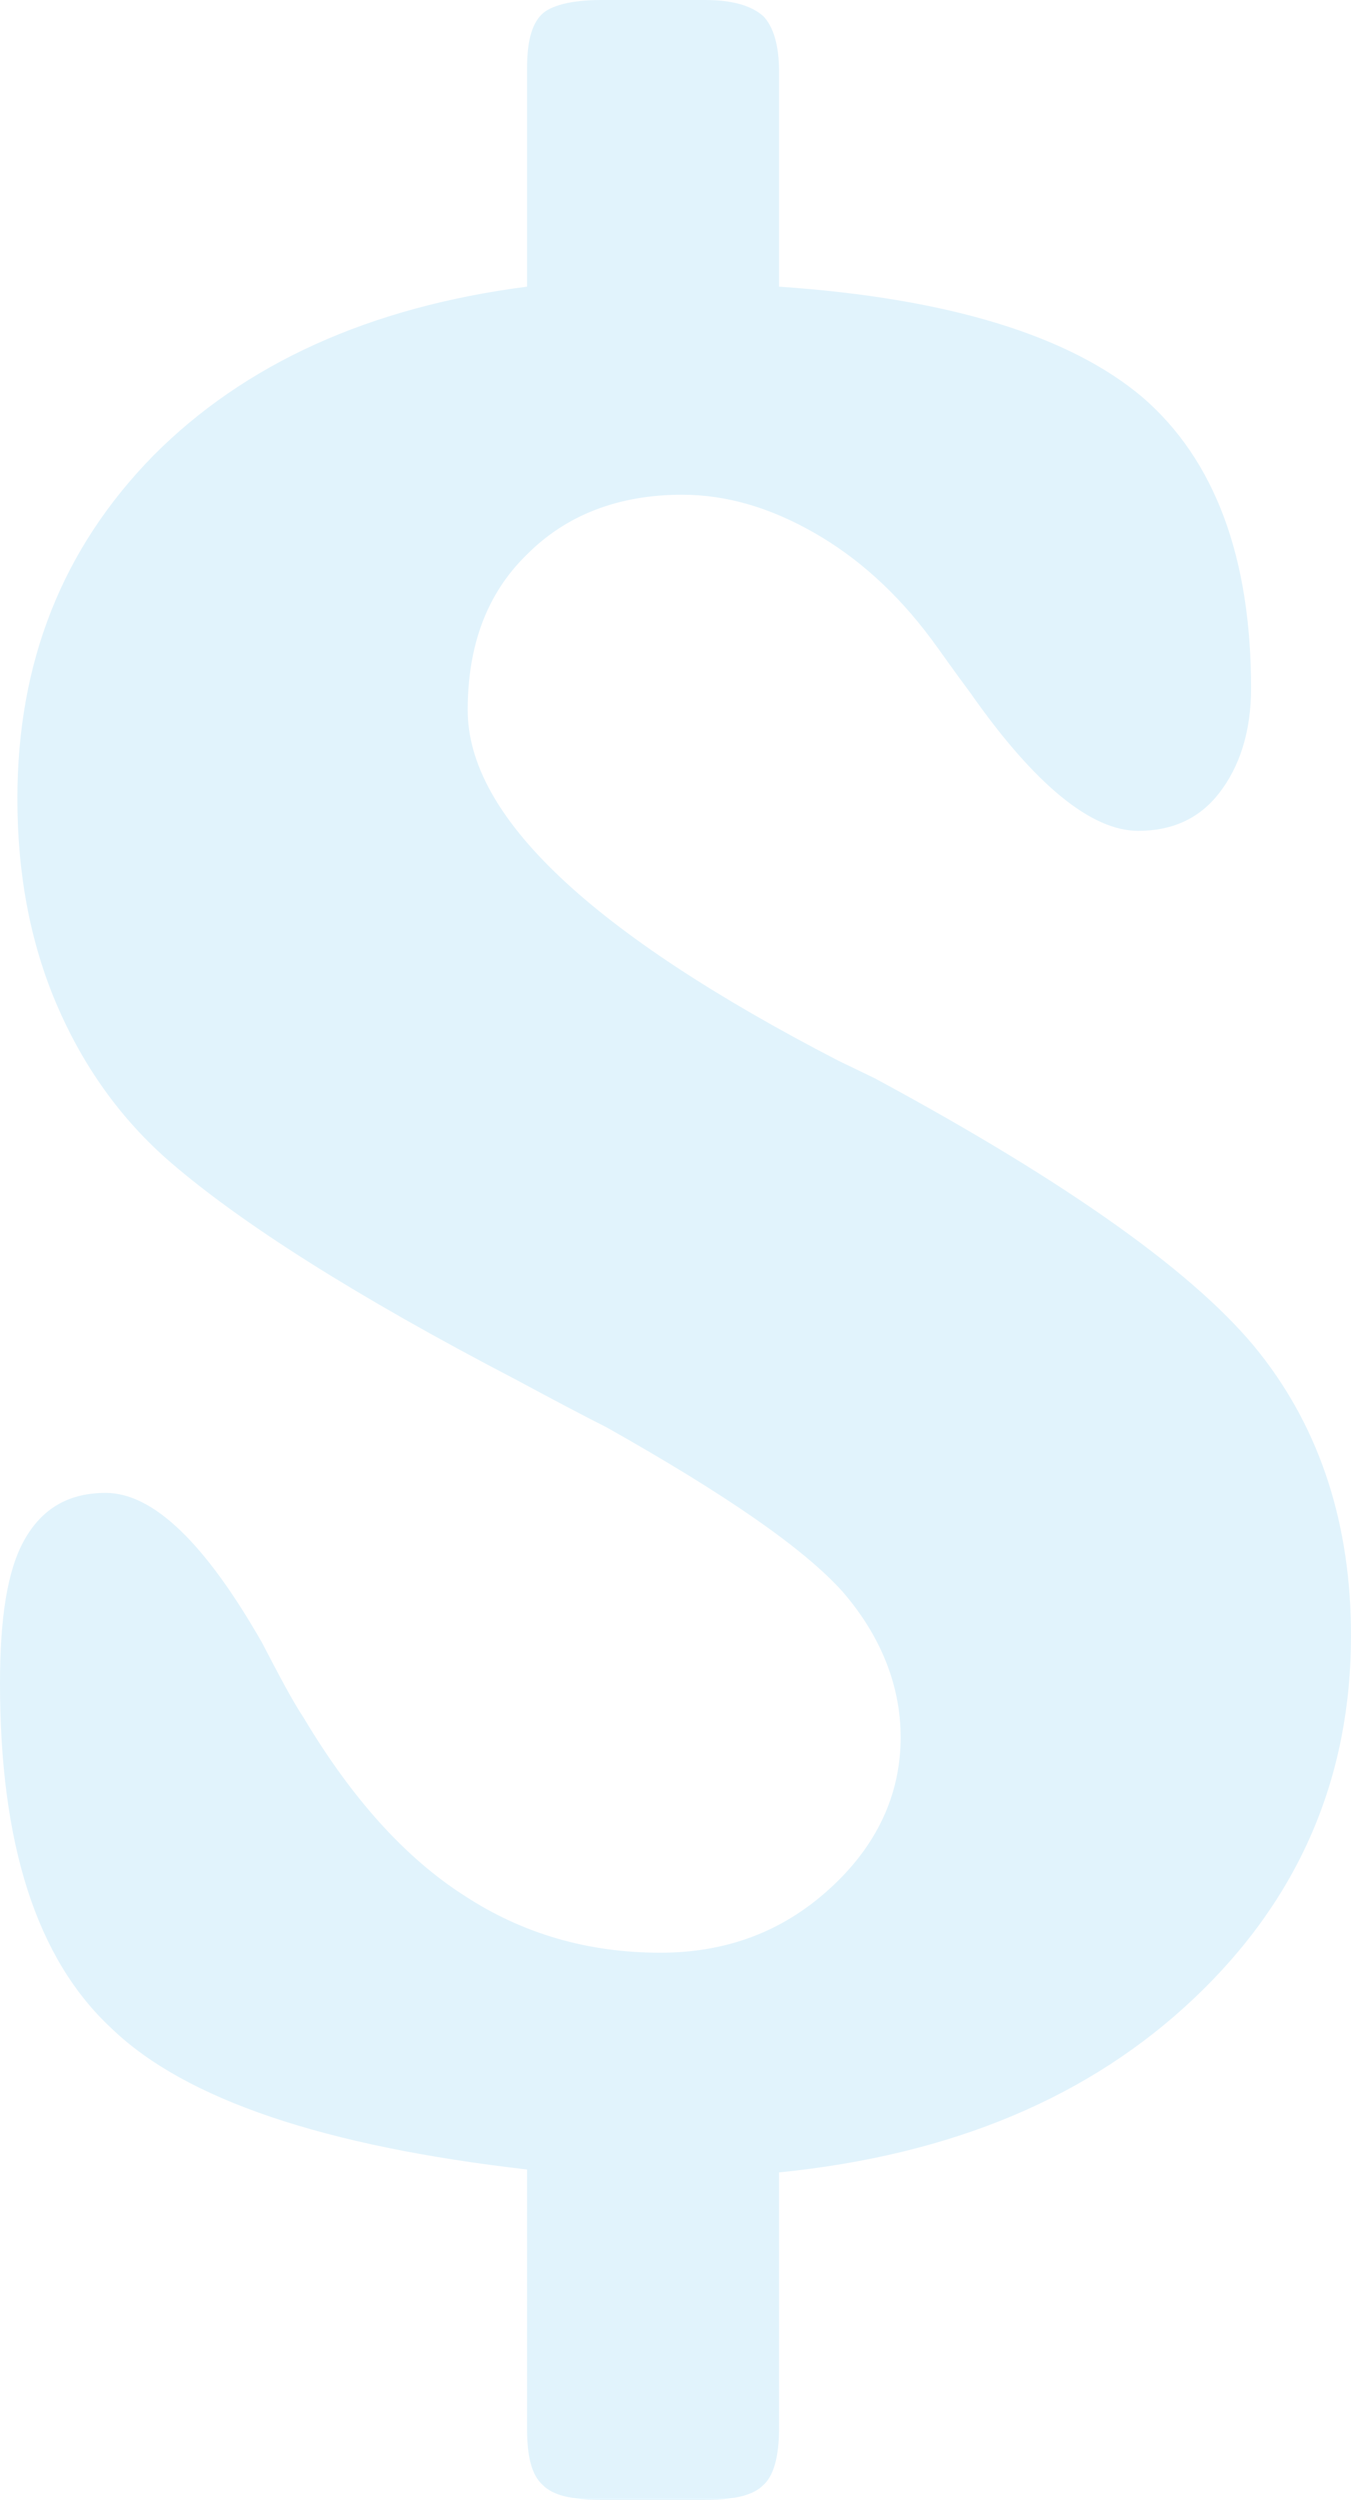 <svg width="53" height="98" viewBox="0 0 53 98" fill="none" xmlns="http://www.w3.org/2000/svg">
<path d="M20.677 85.051V95.205C20.677 96.289 20.848 97.03 21.302 97.43C21.7 97.829 22.438 98 23.575 98H27.665C28.801 98 29.539 97.829 29.937 97.43C30.334 97.087 30.562 96.346 30.562 95.205V85.165C37.378 84.481 42.775 82.199 46.865 78.32C50.955 74.441 53 69.707 53 64.116C53 59.781 51.807 56.073 49.421 53.05C47.035 50.027 42.036 46.433 34.311 42.269L32.891 41.584C23.177 36.565 18.348 32.001 18.348 27.837C18.348 25.327 19.087 23.274 20.677 21.733C22.211 20.193 24.256 19.395 26.756 19.395C28.517 19.395 30.221 19.908 31.925 20.878C33.629 21.848 35.163 23.216 36.526 25.042C36.867 25.498 37.378 26.24 38.06 27.152C40.616 30.803 42.832 32.572 44.65 32.572C45.956 32.572 47.035 32.115 47.831 31.088C48.626 30.062 49.08 28.693 49.08 26.981C49.08 21.848 47.66 18.026 44.82 15.573C41.98 13.177 37.265 11.694 30.562 11.238V2.795C30.562 1.768 30.334 1.027 29.937 0.627C29.482 0.228 28.744 0 27.665 0H23.575C22.382 0 21.586 0.228 21.245 0.57C20.848 0.97 20.677 1.654 20.677 2.681V11.238C14.486 12.036 9.6 14.261 6.021 17.855C2.443 21.505 0.682 25.955 0.682 31.317C0.682 34.283 1.193 36.964 2.215 39.36C3.238 41.755 4.715 43.866 6.703 45.577C9.487 47.973 13.974 50.825 20.223 54.077C21.814 54.932 23.006 55.56 23.802 55.959C28.46 58.583 31.527 60.694 33.061 62.405C34.538 64.116 35.333 66.056 35.333 68.109C35.333 70.391 34.368 72.388 32.55 74.042C30.675 75.753 28.46 76.552 25.904 76.552C23.063 76.552 20.507 75.81 18.235 74.327C15.906 72.844 13.804 70.505 11.929 67.368C11.475 66.683 10.964 65.714 10.282 64.402C8.066 60.523 6.021 58.526 4.147 58.526C2.67 58.526 1.647 59.154 0.966 60.352C0.284 61.55 0 63.432 0 65.999C0 72.274 1.42 76.78 4.374 79.518C7.271 82.313 12.725 84.138 20.677 85.051Z" fill="#3BB0EB" fill-opacity="0.15"/>
</svg>
